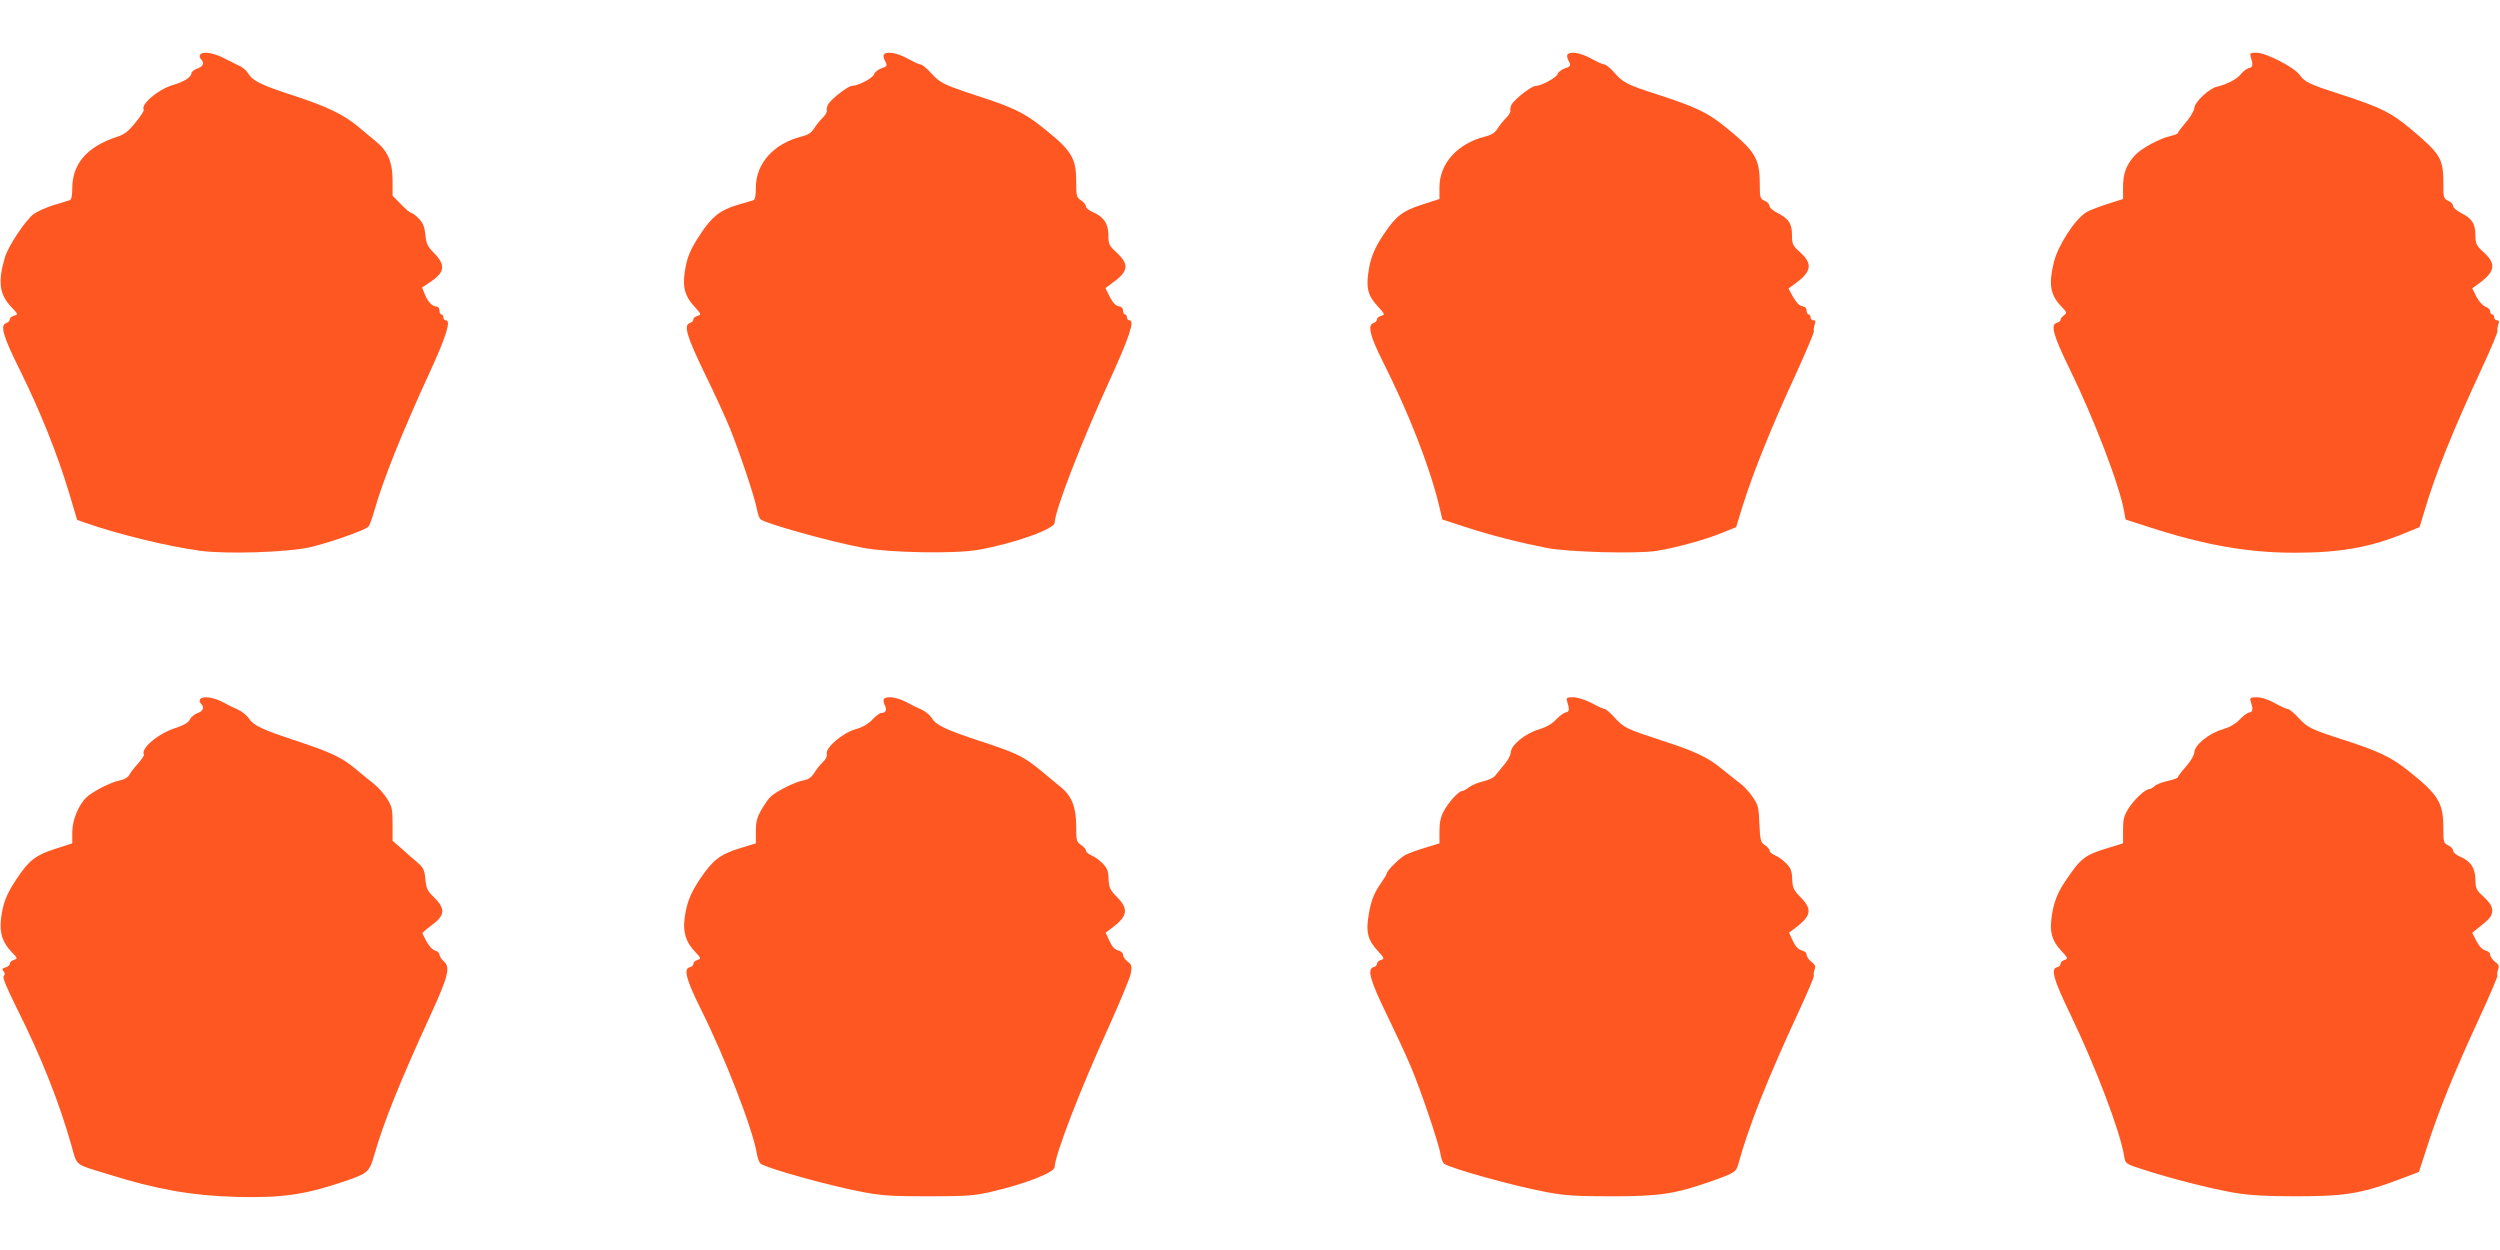 <?xml version="1.0" standalone="no"?>
<!DOCTYPE svg PUBLIC "-//W3C//DTD SVG 20010904//EN"
 "http://www.w3.org/TR/2001/REC-SVG-20010904/DTD/svg10.dtd">
<svg version="1.0" xmlns="http://www.w3.org/2000/svg"
 width="1280pt" height="640pt" viewBox="0 0 1280 640"
 preserveAspectRatio="xMidYMid meet">
<g transform="translate(0,640) scale(0.1,-0.1)"
fill="#ff5722" stroke="none">
<path d="M1024 6119 c-3 -6 -1 -16 5 -22 19 -19 12 -38 -19 -48 -16 -6 -30
-17 -30 -24 0 -20 -38 -44 -97 -61 -74 -22 -164 -99 -147 -126 3 -4 -16 -33
-42 -65 -36 -45 -57 -61 -93 -73 -155 -50 -231 -138 -231 -265 0 -36 -4 -57
-13 -60 -6 -2 -43 -13 -82 -25 -38 -12 -85 -33 -103 -46 -43 -34 -130 -164
-147 -222 -37 -126 -28 -190 34 -255 35 -37 35 -38 13 -43 -12 -4 -22 -12 -22
-19 0 -8 -8 -16 -18 -19 -33 -11 -17 -67 72 -245 103 -209 189 -424 248 -619
l43 -144 40 -14 c163 -58 430 -123 590 -144 135 -18 445 -8 562 18 99 23 281
87 299 105 6 7 19 41 29 77 45 160 141 400 288 720 83 181 107 260 80 260 -7
0 -13 7 -13 15 0 8 -4 15 -10 15 -5 0 -10 9 -10 20 0 11 -6 20 -13 20 -22 0
-46 23 -61 61 l-15 37 39 26 c80 53 84 89 17 156 -28 29 -35 44 -39 88 -4 40
-12 60 -33 82 -16 17 -34 30 -39 30 -6 0 -30 20 -53 44 l-43 44 0 78 c0 92
-24 150 -83 198 -21 17 -64 53 -95 79 -72 60 -161 103 -327 157 -162 52 -211
76 -232 111 -9 15 -28 33 -42 39 -14 7 -51 25 -82 41 -58 30 -113 38 -125 18z"/>
<path d="M4525 6120 c-3 -5 -1 -18 5 -29 15 -28 13 -31 -20 -42 -16 -6 -32
-19 -35 -30 -6 -19 -83 -59 -114 -59 -18 0 -98 -61 -119 -91 -7 -11 -11 -26
-9 -33 3 -8 -6 -24 -19 -37 -14 -13 -34 -38 -45 -55 -14 -23 -31 -35 -65 -43
-143 -36 -234 -138 -234 -261 0 -40 -4 -62 -12 -65 -7 -2 -45 -13 -85 -25 -87
-27 -128 -59 -187 -149 -51 -76 -70 -121 -80 -194 -12 -77 1 -124 47 -174 38
-42 39 -44 19 -50 -12 -3 -22 -11 -22 -18 0 -8 -8 -16 -18 -19 -33 -11 -16
-67 75 -256 50 -102 109 -230 131 -285 51 -126 130 -363 138 -415 4 -22 12
-44 18 -49 27 -22 358 -115 526 -146 131 -25 464 -31 583 -11 182 31 397 107
397 140 0 59 135 409 281 728 101 221 130 308 102 308 -7 0 -13 7 -13 15 0 8
-4 15 -10 15 -5 0 -10 9 -10 19 0 13 -8 21 -22 23 -16 2 -30 18 -46 48 l-22
45 27 20 c92 65 98 99 29 163 -38 35 -41 42 -41 89 0 58 -25 94 -82 118 -18 8
-33 20 -33 28 0 8 -11 22 -25 31 -23 15 -25 22 -25 97 0 123 -23 159 -180 283
-88 69 -148 98 -325 155 -176 58 -190 65 -237 116 -23 25 -47 45 -55 45 -7 0
-37 14 -66 30 -53 30 -110 39 -122 20z"/>
<path d="M8025 6120 c-3 -5 -1 -18 5 -29 15 -28 13 -31 -20 -42 -16 -6 -32
-18 -35 -28 -5 -18 -84 -61 -113 -61 -19 0 -98 -60 -120 -91 -7 -11 -11 -26
-9 -33 3 -8 -6 -24 -19 -37 -14 -13 -34 -38 -45 -55 -14 -23 -31 -35 -65 -43
-142 -36 -234 -138 -234 -260 l0 -60 -87 -28 c-101 -32 -135 -58 -198 -152
-51 -76 -70 -126 -80 -204 -10 -77 1 -113 48 -164 38 -42 39 -44 19 -50 -12
-3 -22 -11 -22 -18 0 -8 -8 -16 -18 -19 -31 -10 -18 -65 45 -191 136 -269 243
-544 291 -743 l17 -72 123 -40 c129 -42 276 -79 414 -106 112 -21 455 -30 557
-15 104 17 251 57 338 93 l72 29 36 117 c52 165 147 401 265 656 55 121 99
224 97 230 -2 6 0 21 4 34 6 16 5 22 -6 22 -8 0 -15 7 -15 15 0 8 -4 15 -10
15 -5 0 -10 9 -10 19 0 13 -8 21 -22 23 -15 2 -31 19 -47 47 l-24 44 29 21
c89 64 97 103 32 163 -40 36 -43 43 -43 90 0 58 -17 84 -77 114 -21 11 -38 26
-38 34 0 9 -11 21 -25 27 -24 11 -25 16 -25 92 -1 126 -24 164 -185 293 -84
67 -145 96 -335 158 -162 52 -181 62 -228 117 -19 21 -40 38 -48 38 -8 0 -38
14 -67 30 -53 30 -110 39 -122 20z"/>
<path d="M11524 6108 c13 -42 11 -52 -11 -57 -12 -3 -30 -18 -41 -32 -20 -25
-73 -52 -122 -63 -38 -8 -114 -79 -115 -109 -1 -13 -20 -47 -43 -73 -23 -27
-42 -52 -42 -56 0 -3 -15 -9 -32 -13 -58 -12 -156 -65 -189 -102 -44 -50 -59
-92 -59 -162 l0 -60 -82 -26 c-46 -15 -94 -34 -107 -42 -59 -38 -143 -168
-165 -255 -28 -113 -19 -167 37 -226 30 -31 31 -34 15 -46 -10 -7 -18 -18 -18
-23 0 -6 -8 -13 -19 -16 -34 -9 -18 -65 66 -237 125 -255 259 -605 279 -732
l7 -38 121 -39 c284 -92 504 -131 746 -131 232 0 389 28 567 102 l71 29 22 72
c55 190 147 419 300 748 44 95 79 178 77 184 -2 5 0 20 4 33 6 16 5 22 -6 22
-8 0 -15 7 -15 15 0 8 -4 15 -10 15 -5 0 -10 7 -10 15 0 9 -11 20 -25 25 -13
5 -34 28 -46 51 l-21 43 28 20 c89 64 97 103 32 163 -40 36 -43 43 -44 91 -1
59 -17 83 -76 113 -21 11 -38 26 -38 34 0 9 -11 21 -25 27 -24 11 -25 16 -25
90 0 126 -15 150 -165 276 -103 86 -153 111 -355 177 -171 55 -188 64 -217
103 -28 38 -172 112 -219 112 -33 0 -36 -2 -30 -22z"/>
<path d="M1024 2819 c-3 -6 -1 -16 5 -22 19 -19 12 -38 -18 -48 -15 -6 -33
-20 -39 -33 -7 -16 -30 -29 -78 -45 -86 -28 -175 -104 -157 -134 2 -4 -11 -25
-30 -46 -20 -22 -40 -48 -46 -60 -7 -12 -26 -23 -49 -27 -43 -8 -137 -56 -169
-86 -41 -39 -73 -117 -73 -179 l0 -57 -87 -28 c-100 -32 -134 -58 -198 -154
-53 -80 -70 -124 -80 -206 -8 -71 8 -121 57 -171 29 -30 29 -31 9 -38 -12 -3
-21 -12 -21 -20 0 -7 -10 -15 -22 -18 -17 -5 -19 -9 -10 -20 8 -9 8 -17 1 -24
-7 -7 13 -56 65 -161 128 -255 217 -480 281 -704 31 -110 13 -96 185 -149 251
-79 429 -110 655 -117 234 -6 352 10 545 75 136 46 140 49 167 142 47 165 133
378 286 711 93 203 104 248 69 278 -12 11 -22 26 -22 35 0 8 -10 17 -22 20
-19 5 -41 35 -65 88 -1 3 18 20 42 38 76 55 79 87 12 152 -29 28 -35 43 -39
88 -5 48 -10 59 -44 88 -22 18 -58 50 -81 71 l-43 37 0 86 c0 77 -3 90 -29
131 -16 25 -46 58 -66 74 -21 16 -62 50 -93 76 -72 60 -125 85 -302 144 -177
58 -222 79 -246 116 -10 15 -35 35 -54 44 -19 8 -56 26 -81 40 -49 25 -103 32
-115 13z"/>
<path d="M4525 2820 c-3 -5 -1 -19 5 -30 12 -23 6 -40 -16 -40 -9 0 -30 -15
-47 -34 -22 -23 -51 -40 -88 -50 -67 -20 -154 -95 -146 -126 3 -11 -5 -28 -20
-42 -13 -12 -33 -37 -44 -55 -15 -24 -30 -34 -57 -39 -40 -7 -135 -54 -165
-82 -11 -9 -32 -39 -48 -67 -23 -40 -29 -62 -29 -111 l0 -62 -85 -26 c-99 -31
-136 -60 -200 -155 -51 -76 -70 -126 -80 -204 -9 -70 7 -121 52 -168 33 -35
34 -37 14 -44 -12 -3 -21 -12 -21 -20 0 -7 -7 -15 -17 -17 -35 -7 -21 -60 54
-212 129 -259 269 -621 289 -748 4 -21 12 -41 18 -46 32 -24 353 -113 521
-145 101 -19 154 -22 340 -22 189 0 233 3 315 22 176 40 330 100 330 128 0 59
133 403 278 720 57 127 108 249 112 272 6 37 4 45 -17 60 -12 10 -23 25 -23
34 0 10 -11 20 -26 23 -17 5 -31 20 -44 49 l-19 42 27 20 c86 63 93 100 31
162 -36 37 -41 48 -43 92 -1 40 -7 56 -30 80 -16 16 -41 35 -57 41 -16 7 -29
18 -29 25 0 7 -11 20 -25 29 -23 15 -25 22 -25 98 0 95 -23 154 -80 199 -19
16 -67 55 -105 87 -86 70 -119 86 -305 147 -176 58 -227 82 -248 117 -9 15
-32 35 -52 44 -19 8 -56 26 -81 40 -48 25 -103 32 -114 14z"/>
<path d="M8024 2808 c13 -41 11 -52 -8 -56 -11 -2 -33 -19 -50 -37 -21 -22
-51 -39 -88 -50 -69 -20 -142 -80 -143 -118 -1 -14 -15 -41 -32 -60 -16 -19
-36 -44 -45 -55 -8 -13 -34 -25 -62 -32 -27 -6 -60 -20 -74 -30 -13 -11 -30
-20 -36 -20 -18 0 -71 -59 -95 -105 -15 -28 -21 -58 -21 -101 l0 -62 -72 -22
c-40 -12 -86 -29 -102 -37 -29 -15 -96 -82 -96 -95 0 -5 -15 -29 -33 -55 -35
-50 -51 -95 -62 -175 -11 -72 1 -114 46 -163 37 -40 39 -44 20 -50 -12 -3 -21
-12 -21 -20 0 -7 -8 -15 -18 -17 -33 -9 -17 -68 66 -238 44 -91 101 -212 125
-270 52 -122 141 -387 152 -447 3 -23 12 -46 18 -51 33 -24 352 -113 522 -145
101 -19 154 -22 340 -22 242 0 320 12 495 73 130 45 139 51 150 91 51 189 149
436 310 783 44 95 79 177 77 183 -2 5 -1 20 4 32 6 16 2 25 -17 39 -13 11 -24
26 -24 35 0 10 -11 20 -26 23 -17 5 -31 20 -45 49 l-19 42 27 20 c87 65 94 98
32 161 -36 37 -41 48 -43 92 -1 41 -7 57 -30 81 -16 16 -41 35 -57 41 -16 7
-29 18 -29 25 0 7 -11 20 -24 28 -21 14 -24 24 -28 109 -3 85 -6 97 -36 140
-18 26 -47 57 -65 69 -17 13 -59 46 -92 73 -72 59 -139 91 -311 146 -175 57
-190 64 -236 115 -23 25 -46 45 -52 45 -6 0 -36 13 -66 30 -33 17 -71 29 -94
30 -35 0 -38 -2 -32 -22z"/>
<path d="M11524 2808 c13 -41 11 -52 -8 -56 -11 -2 -33 -19 -50 -37 -21 -22
-51 -39 -88 -50 -69 -20 -142 -80 -143 -117 -1 -15 -19 -46 -43 -73 -23 -26
-42 -51 -42 -55 0 -4 -24 -12 -54 -19 -30 -7 -60 -19 -66 -27 -7 -7 -18 -14
-25 -14 -21 0 -76 -51 -107 -99 -24 -38 -28 -56 -28 -112 l0 -67 -72 -22
c-125 -38 -143 -51 -226 -175 -39 -58 -58 -109 -68 -182 -10 -77 2 -119 47
-168 37 -40 39 -44 20 -50 -12 -3 -21 -12 -21 -20 0 -7 -7 -15 -17 -17 -35 -7
-20 -61 68 -243 132 -275 255 -600 275 -726 6 -38 7 -38 100 -68 135 -44 342
-97 464 -118 79 -13 158 -18 315 -18 258 0 340 14 555 96 l75 29 43 132 c56
177 140 383 263 649 56 121 99 222 96 225 -3 3 -2 16 3 29 7 19 4 27 -16 41
-13 11 -24 26 -24 35 0 10 -11 20 -25 23 -16 4 -32 21 -46 48 l-21 42 23 19
c68 53 79 66 79 95 0 22 -11 39 -42 69 -40 36 -43 43 -44 91 -1 59 -25 94 -81
117 -18 8 -33 21 -33 30 0 8 -11 21 -25 27 -24 11 -25 16 -25 92 -1 127 -26
168 -180 290 -88 70 -150 99 -325 156 -176 57 -190 64 -237 115 -23 25 -47 45
-55 45 -7 0 -37 14 -66 30 -34 19 -68 30 -91 30 -35 0 -38 -2 -32 -22z"/>
</g>
</svg>
